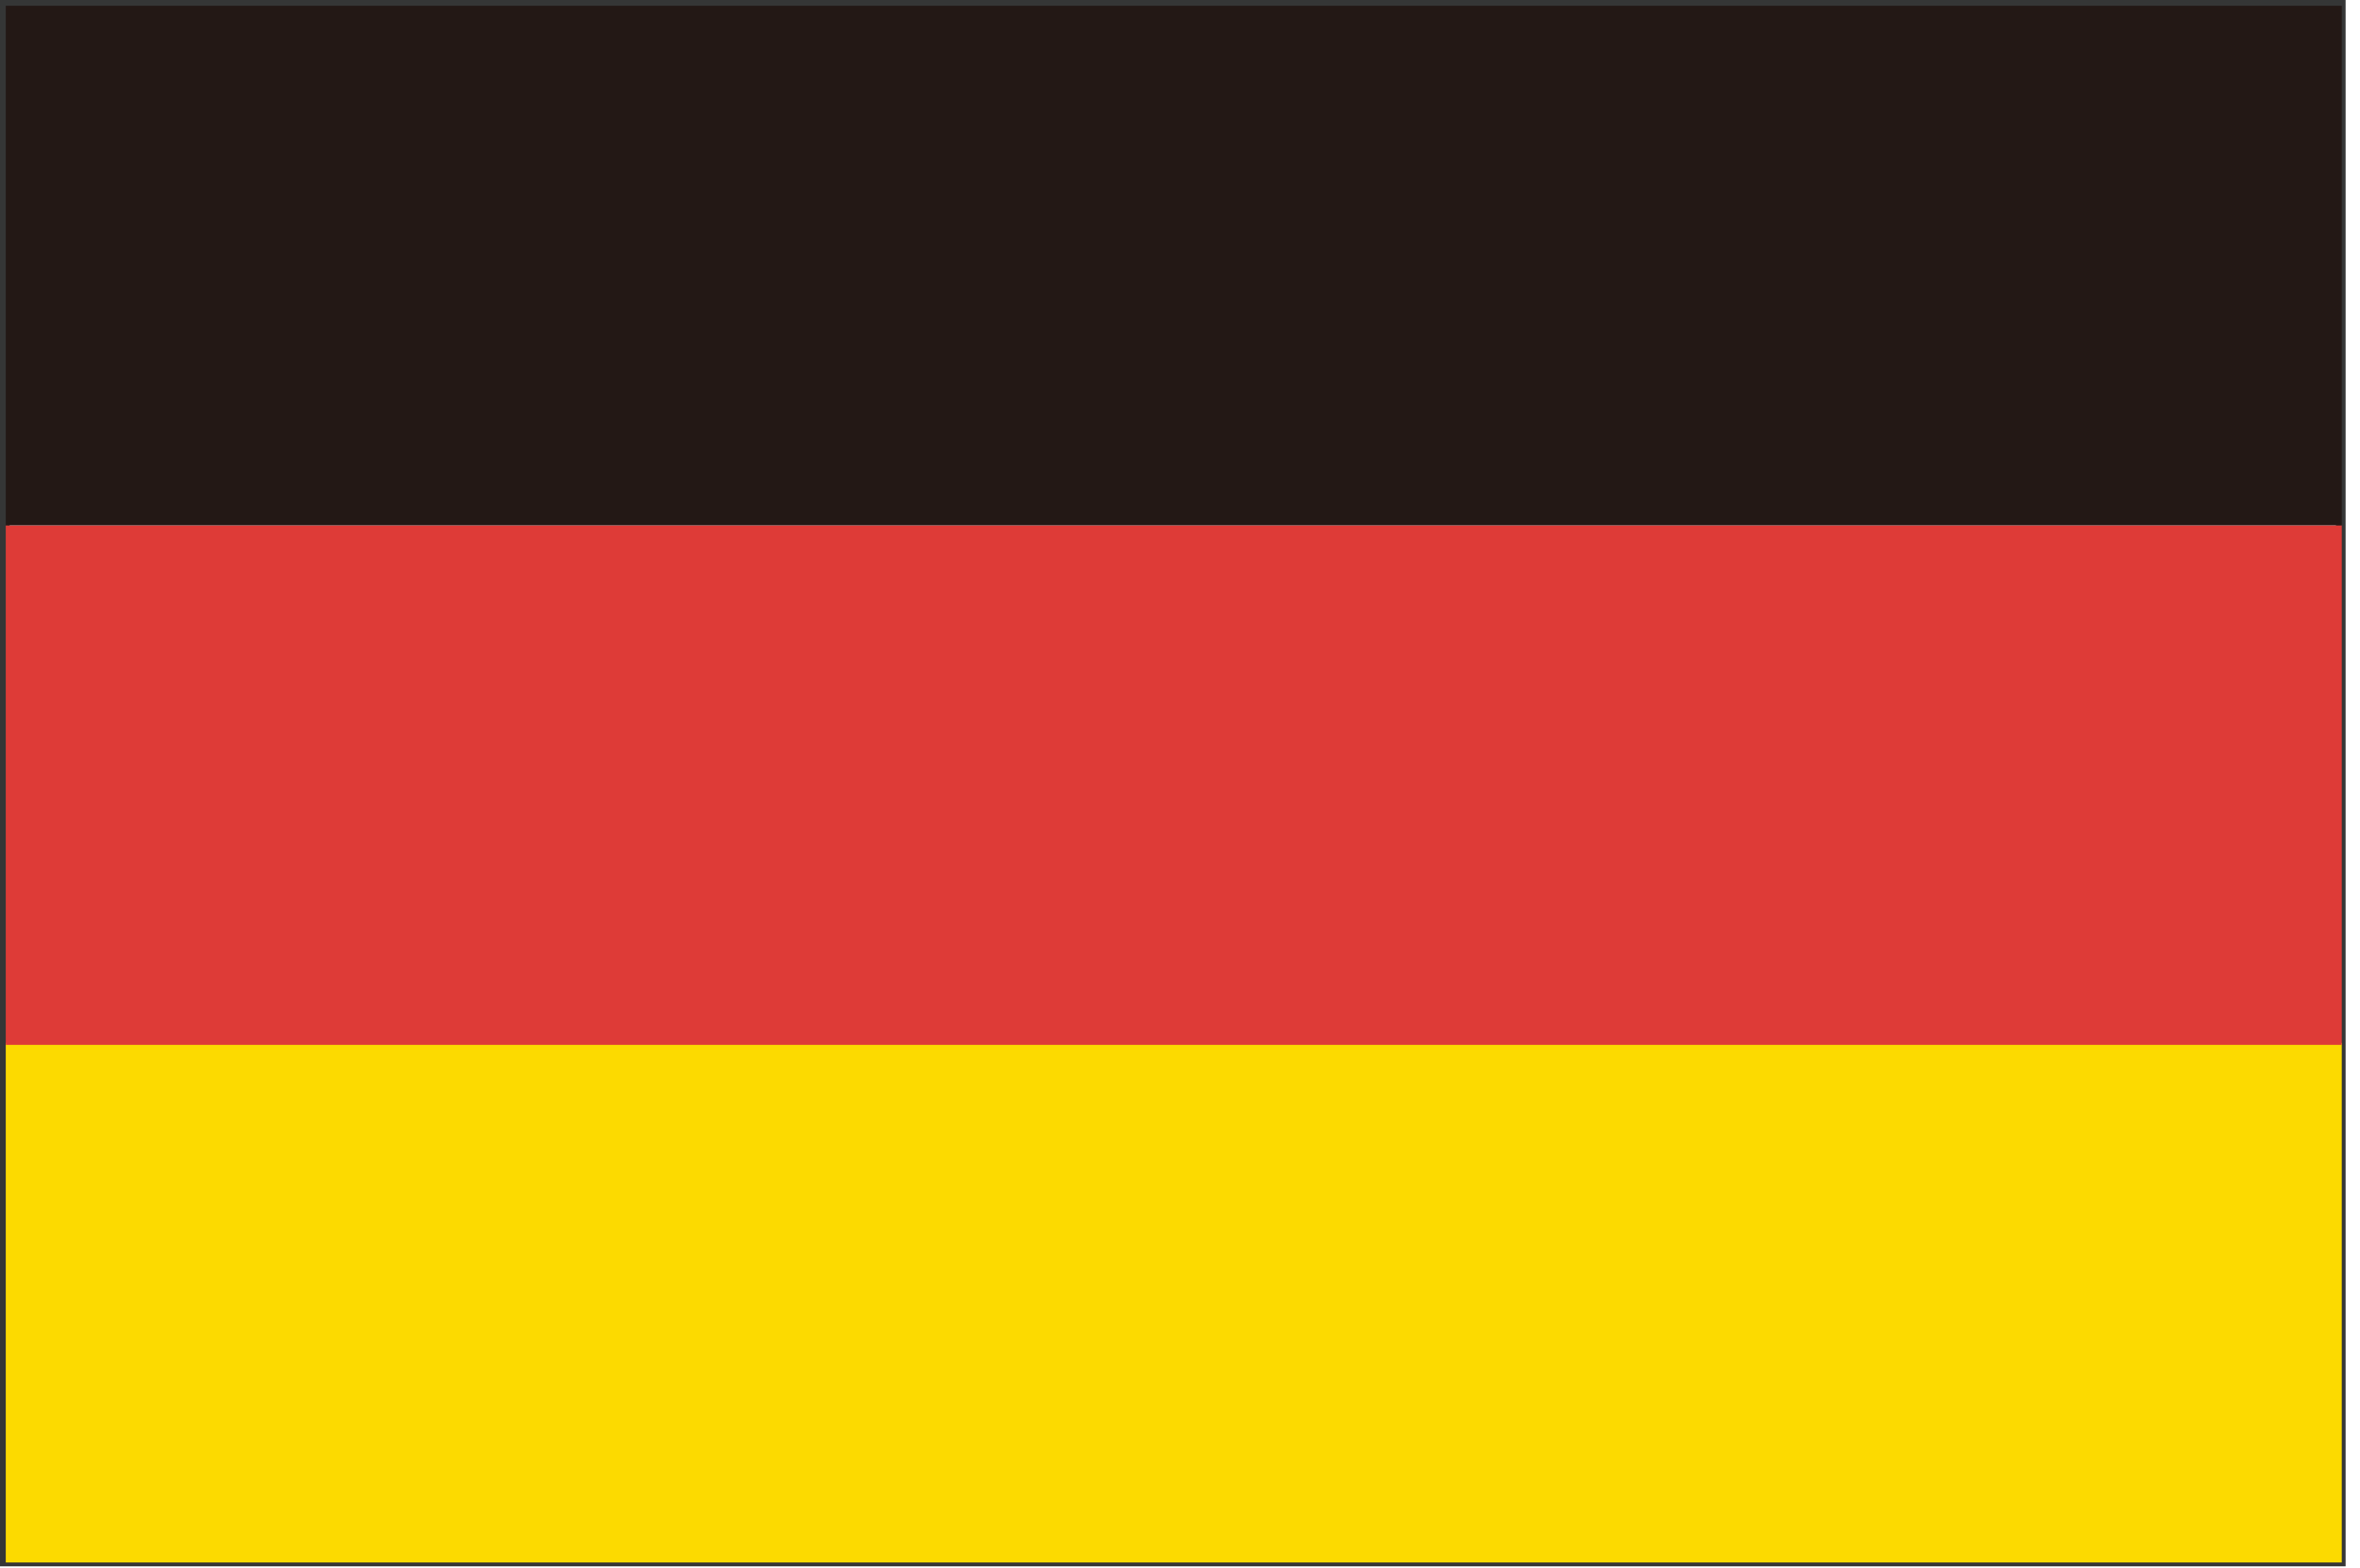 <?xml version="1.0" standalone="no"?><!DOCTYPE svg PUBLIC "-//W3C//DTD SVG 1.1//EN" "http://www.w3.org/Graphics/SVG/1.1/DTD/svg11.dtd"><svg t="1633881256669" class="icon" viewBox="0 0 1541 1024" version="1.1" xmlns="http://www.w3.org/2000/svg" p-id="8331" xmlns:xlink="http://www.w3.org/1999/xlink" width="24.078" height="16"><defs><style type="text/css"></style></defs><path d="M6.282 1017.718h1519.038V7.539H6.282v1010.179z m1522.807 2.513v-3.769 3.769zM0 1024V0h1531.602V1022.744H0z" fill="#353636" p-id="8332"></path><path d="M3.769 680.991h1525.32v339.239H3.769z" fill="#FCDA00" p-id="8333"></path><path d="M3.769 343.009h1525.32v339.239H3.769z" fill="#DE3B37" p-id="8334"></path><path d="M3.769 3.769h1525.32v339.239H3.769z" fill="#231815" p-id="8335"></path></svg>
